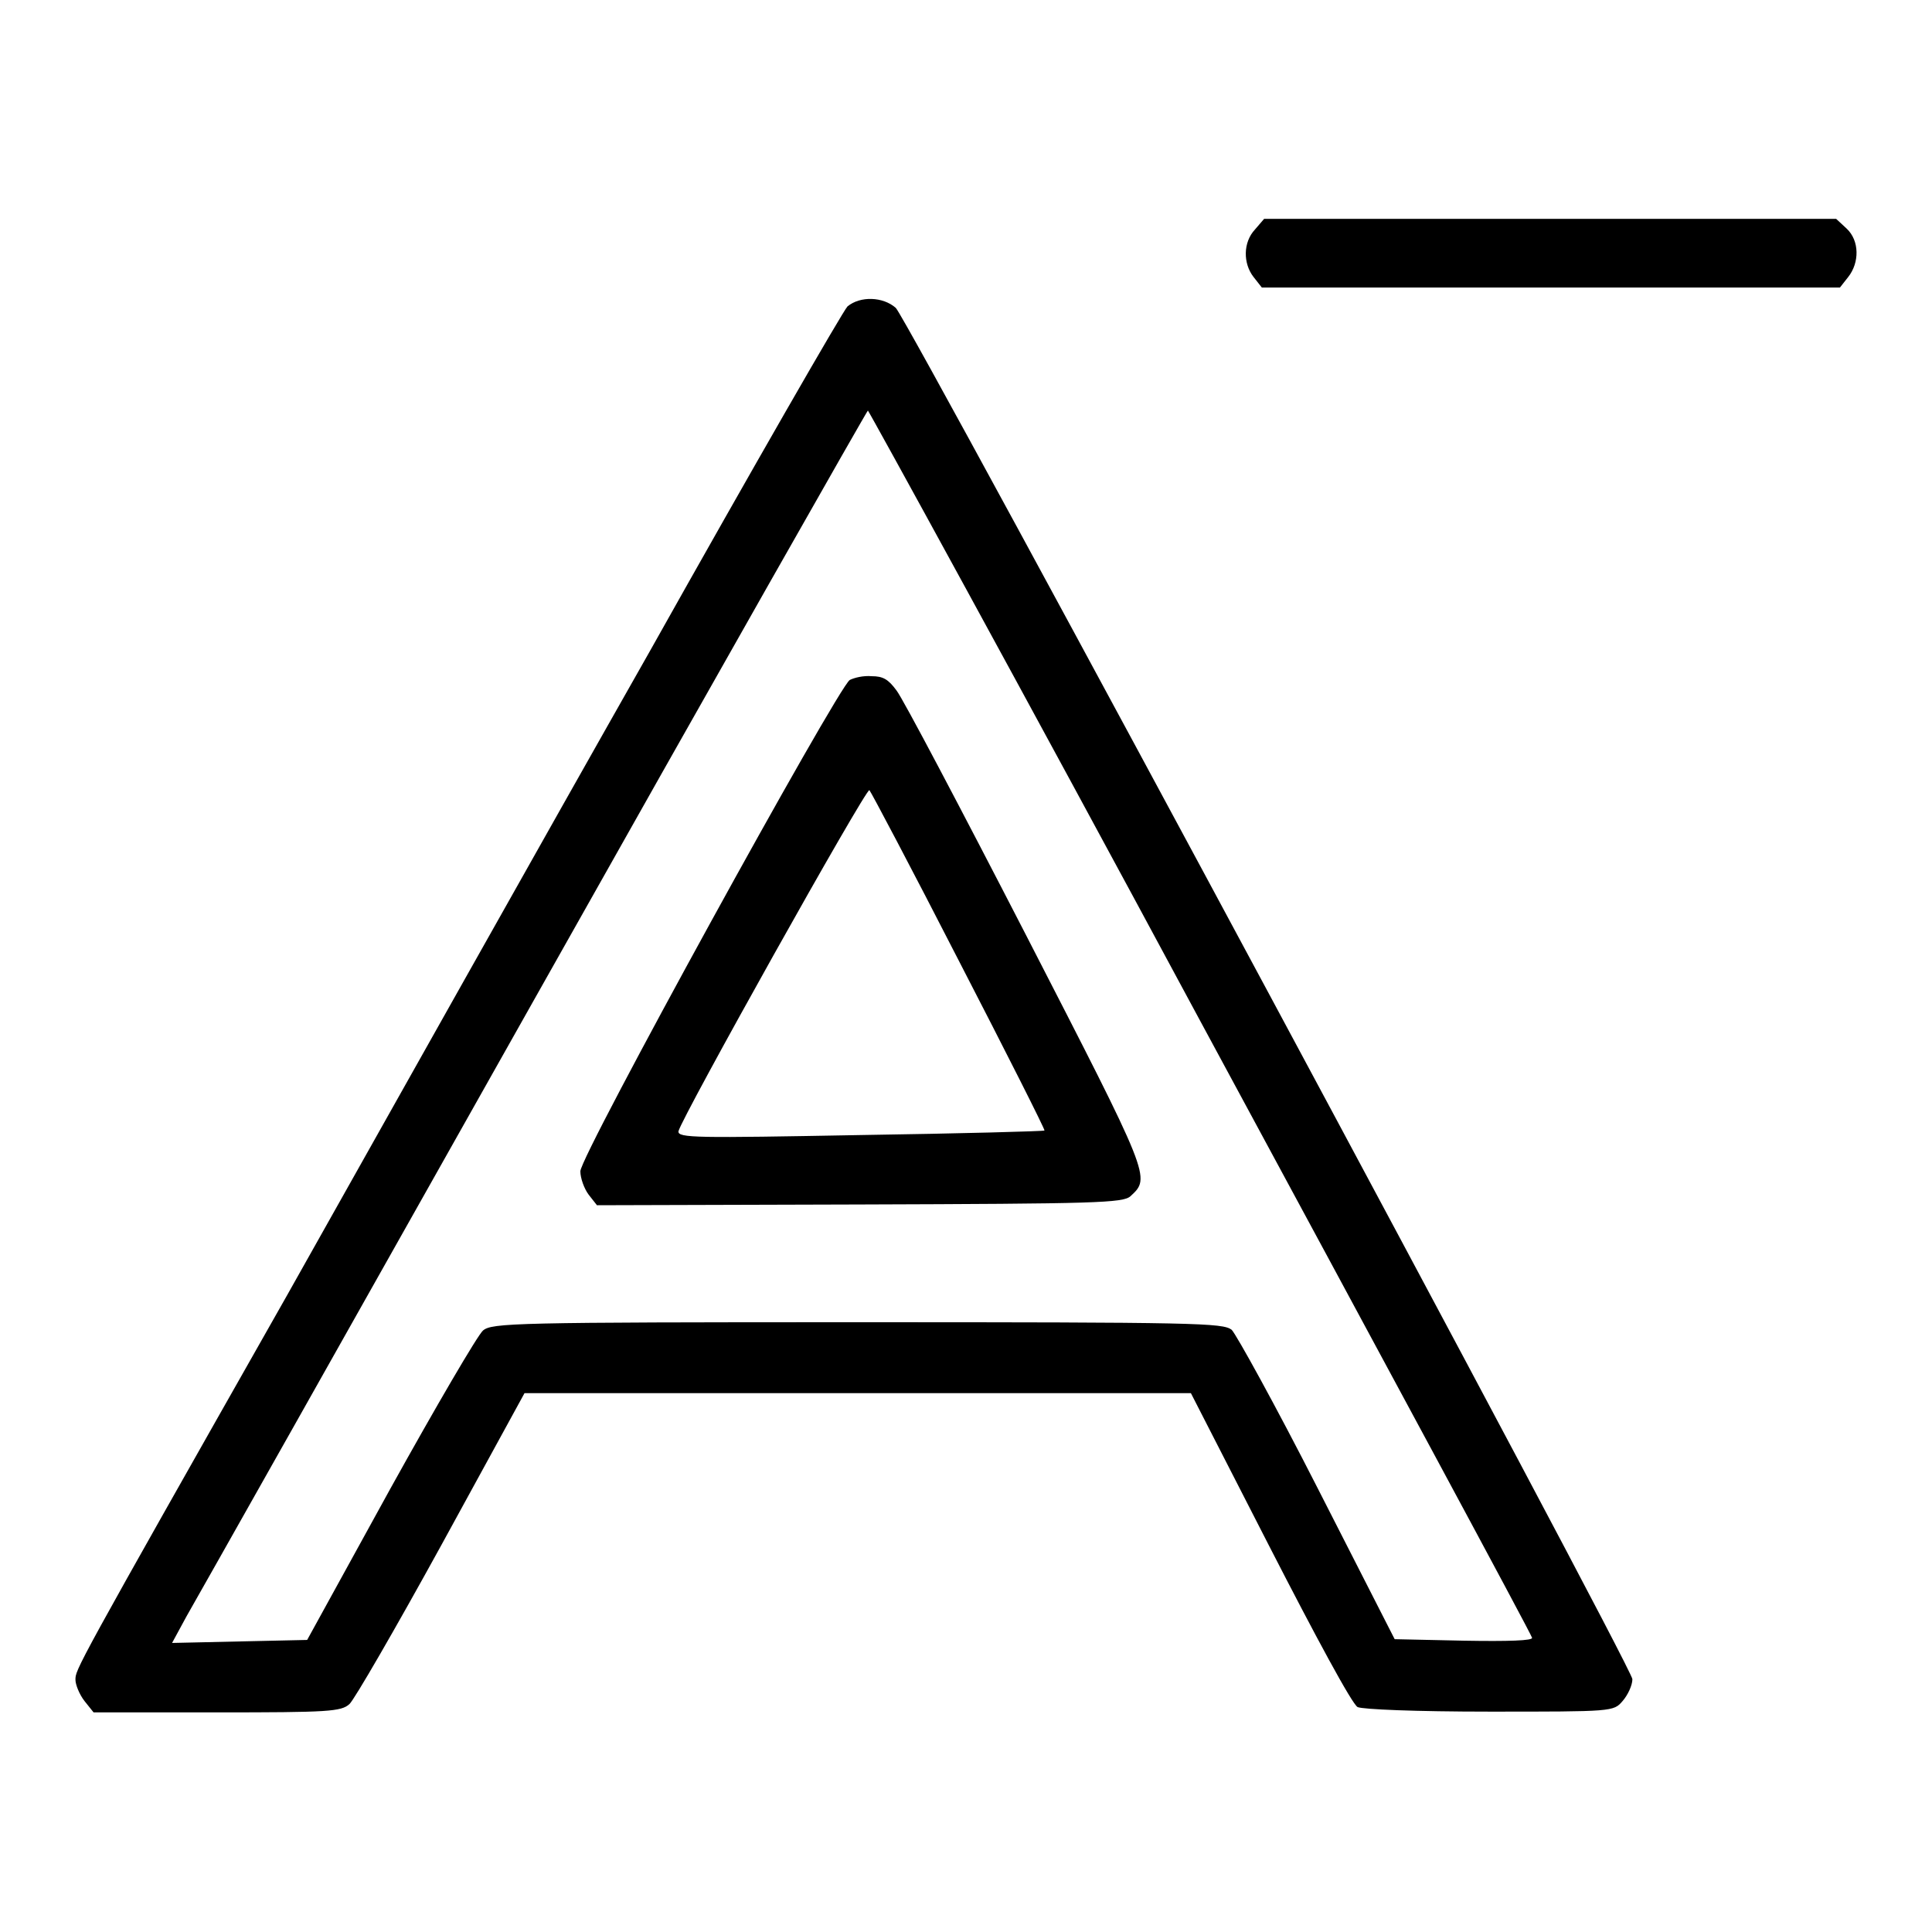 <?xml version="1.0" encoding="utf-8"?>
<!-- Svg Vector Icons : http://www.onlinewebfonts.com/icon -->
<!DOCTYPE svg PUBLIC "-//W3C//DTD SVG 1.1//EN" "http://www.w3.org/Graphics/SVG/1.1/DTD/svg11.dtd">
<svg version="1.1" xmlns="http://www.w3.org/2000/svg" xmlns:xlink="http://www.w3.org/1999/xlink" x="0px" y="0px" viewBox="0 0 256 256" enable-background="new 0 0 256 256" xml:space="preserve">
<g><g><g><path fill="#000000" d="M166.3,30.4c-1.6,1.7-1.6,4.5-0.2,6.3l1.1,1.4h38.3h38.3l1.1-1.4c1.5-1.9,1.5-4.8-0.2-6.4l-1.4-1.3h-37.9h-37.9L166.3,30.4z"/><path fill="#000000" d="M112.3,40.6c-0.6,0.6-12.4,21.1-26.2,45.7c-13.9,24.5-35.5,63-48.1,85.4C9.6,221.8,10,221.2,10,222.6c0,0.6,0.5,1.9,1.2,2.8l1.2,1.5h16.4c14.7,0,16.4-0.1,17.5-1.1c0.6-0.5,6.1-10,12.2-21.1l11-20.1h44.1h44.2l10.5,20.5c5.9,11.5,10.9,20.8,11.6,21.1s7.6,0.6,17.5,0.6c16.3,0,16.4,0,17.6-1.4c0.7-0.8,1.3-2.1,1.3-2.9c0-1.6-95.5-179.3-97.6-181.7C117,39.3,114,39.2,112.3,40.6z M159.1,135.4C183.2,180,203,216.7,203,217c0.2,0.4-3.2,0.5-9,0.4l-9.2-0.2l-10.2-20c-5.6-11-10.8-20.4-11.4-21c-1.2-0.9-4.4-1-49.6-1c-45.6,0-48.4,0.1-49.6,1.1c-0.7,0.6-6.2,10-12.3,21l-11,20l-9,0.2l-8.9,0.2l1.9-3.5c1.1-1.9,21.8-38.6,46-81.6c24.2-43,44.2-78.2,44.3-78.2S135.1,90.8,159.1,135.4z"/><path fill="#000000" d="M112.6,90.1c-1.6,1-35.7,63-35.7,65.1c0,0.9,0.5,2.3,1.1,3.1l1.1,1.4l34.8-0.1c31.4-0.1,34.9-0.2,35.9-1.1c2.7-2.5,2.7-2.4-13.9-34.7c-8.6-16.7-16.3-31.3-17.1-32.3c-1.1-1.5-1.8-1.9-3.3-1.9C114.4,89.5,113.2,89.8,112.6,90.1z M127.1,127.4c6.3,12.2,11.4,22.3,11.3,22.4c-0.1,0.1-11.1,0.4-24.4,0.6c-21.8,0.4-24.2,0.4-24.1-0.5c0.4-1.8,24.9-45.6,25.3-45.2C115.4,104.9,120.8,115.1,127.1,127.4z"/></g></g></g>
</svg>